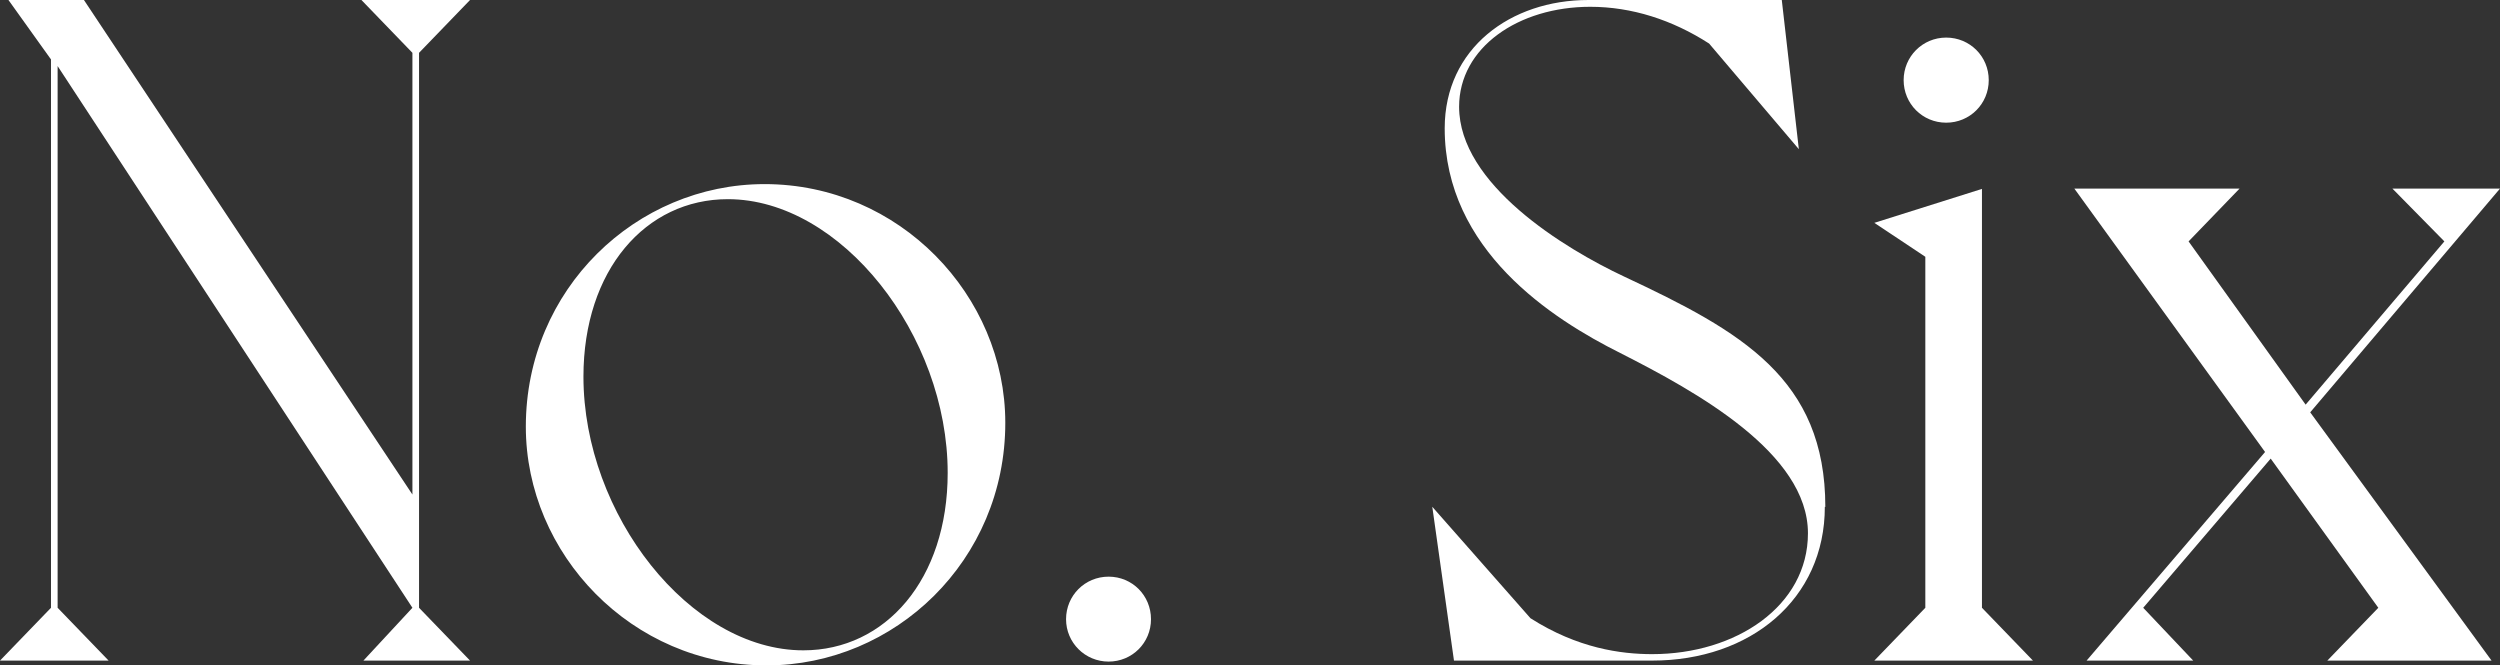 <?xml version="1.0" encoding="UTF-8"?><svg id="_レイヤー_2" xmlns="http://www.w3.org/2000/svg" width="151" height="40.19" viewBox="0 0 151 40.19"><rect x="0" y="0" width="151" height="40.19" fill="#333333" stroke="none"/><defs><style>.cls-1{fill:#fff;}</style></defs><g id="_レイヤー_1-2"><g><path class="cls-1" d="M25.31,3.19V36.71l3.08,3.19h-6.44l2.96-3.19L3.48,3.99V36.71l3.08,3.19H0l3.08-3.19V3.59L.51,0H5.07L24.91,29.87V3.19l-3.08-3.19h6.56l-3.08,3.19Z"/><path class="cls-1" d="M46.18,11.12c8.15,0,14.54,6.73,14.54,14.42,0,8.32-6.67,14.65-14.42,14.65-8.15,0-14.54-6.73-14.54-14.42,0-8.32,6.67-14.65,14.42-14.65Zm2.34,28.16c4.96,0,8.72-4.28,8.72-10.72,0-8.32-6.44-16.53-13.28-16.53-4.96,0-8.72,4.28-8.72,10.72,0,8.32,6.44,16.53,13.28,16.53Z"/><path class="cls-1" d="M64.39,37.4c0-1.43,1.14-2.57,2.57-2.57s2.56,1.14,2.56,2.57-1.14,2.56-2.56,2.56-2.57-1.14-2.57-2.56Z"/><path class="cls-1" d="M110.22,30.61c0,5.59-4.5,9.29-10.43,9.29h-11.97l-1.31-9.29,5.93,6.73c2.85,1.82,5.47,2.17,7.35,2.17,5.07,0,9.41-2.91,9.41-7.3,0-4.84-6.73-8.55-11.34-10.89-4.1-2.05-10.6-6.21-10.6-13.57,0-4.84,3.99-7.75,8.67-7.75h11.69l1.03,9.01-5.42-6.38c-2.22-1.43-4.67-2.22-7.18-2.22-4.33,0-7.92,2.45-7.92,6.04,0,4.67,6.33,8.55,9.98,10.26,7.07,3.31,12.14,6.16,12.14,13.91Z"/><path class="cls-1" d="M119.71,36.71l3.08,3.19h-9.58l3.08-3.19V15.51l-3.08-2.05,6.5-2.05v25.31Zm-4.73-31.87c0-1.42,1.14-2.57,2.57-2.57s2.57,1.14,2.57,2.57-1.14,2.57-2.57,2.57-2.57-1.14-2.57-2.57Z"/><path class="cls-1" d="M139.54,24.91l10.95,14.99h-9.92l3.08-3.19-6.5-9.01-7.7,9.01,3.02,3.19h-6.44l10.78-12.6-11.52-15.91h9.98l-3.08,3.19,7.07,9.86,8.38-9.86-3.14-3.19h6.5l-11.46,13.51Z"/></g></g></svg>